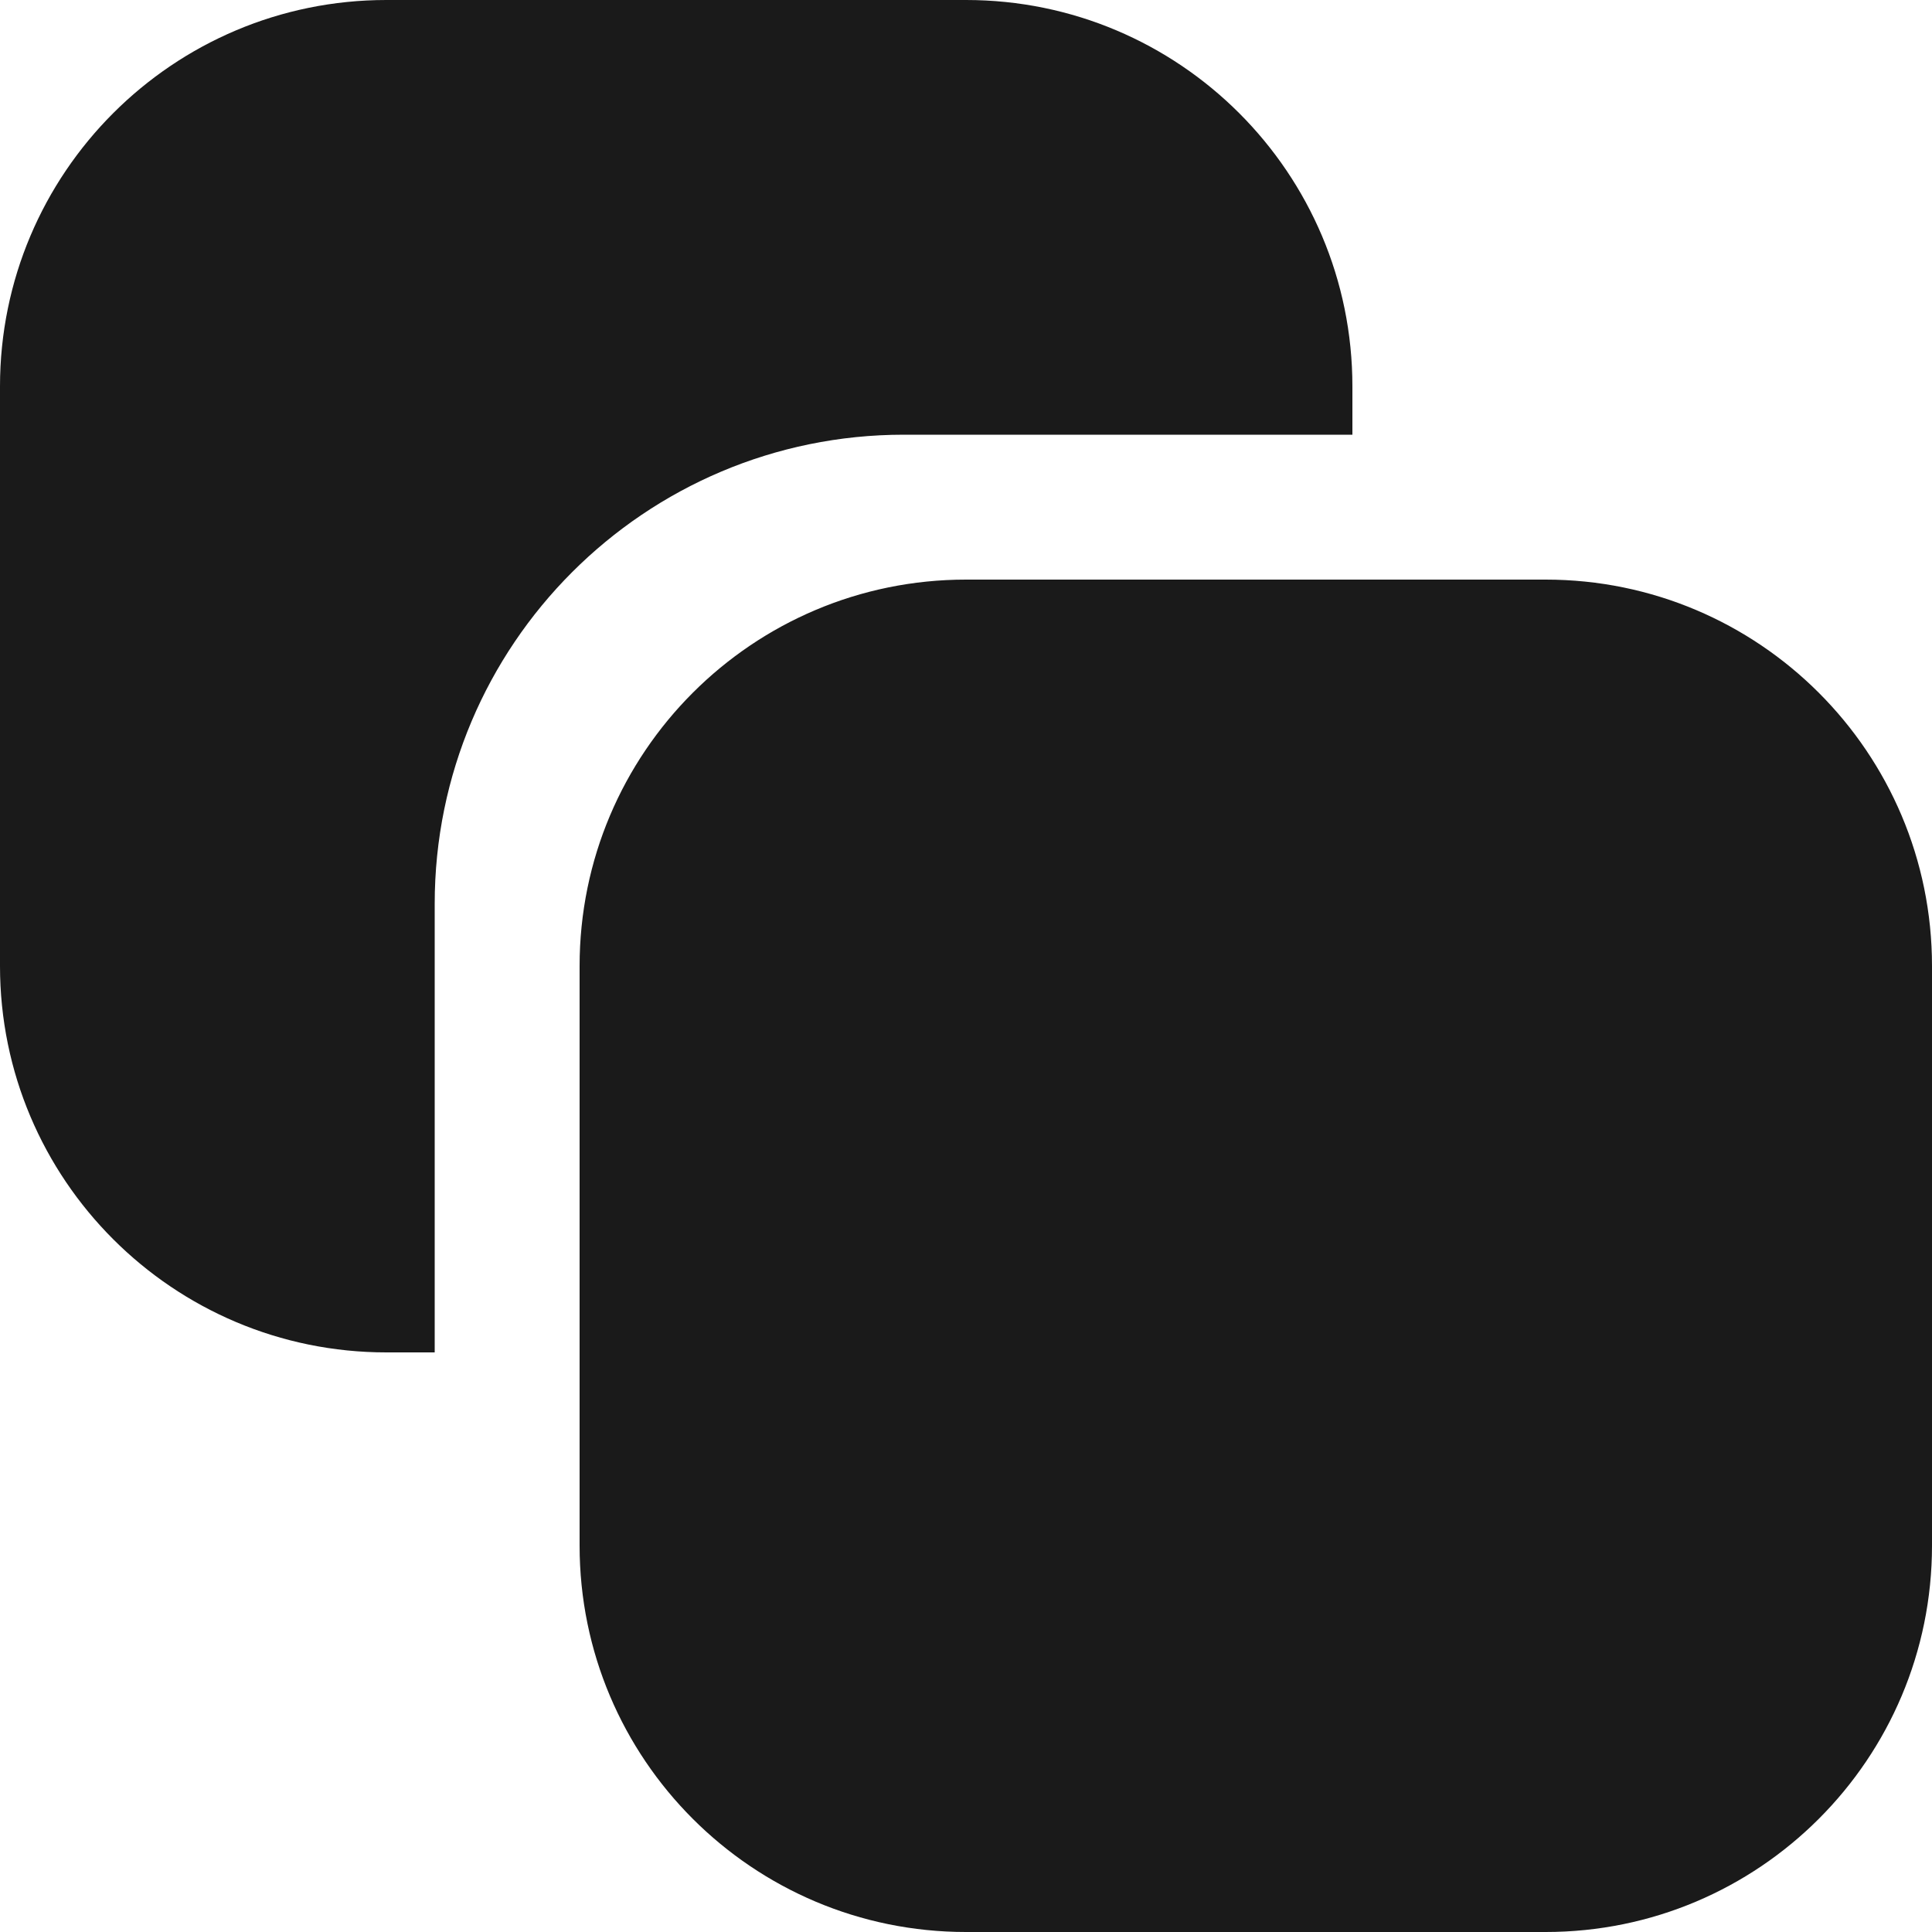 <svg width="20" height="20" viewBox="0 0 20 20" fill="none" xmlns="http://www.w3.org/2000/svg">
<g id="Copy">
<path id="Combo shape" fill-rule="evenodd" clip-rule="evenodd" d="M9.357 4.5H14V4C14 1.791 12.209 0 10 0H4C1.791 0 0 1.791 0 4V10C0 12.209 1.791 14 4 14H4.5V9.357C4.5 6.675 6.675 4.5 9.357 4.5ZM10 20H16C18.209 20 20 18.209 20 16V10C20 7.791 18.209 6 16 6H10C7.791 6 6 7.791 6 10V16C6 18.209 7.791 20 10 20Z" fill="#1A1A1A"/>
</g>
</svg>
